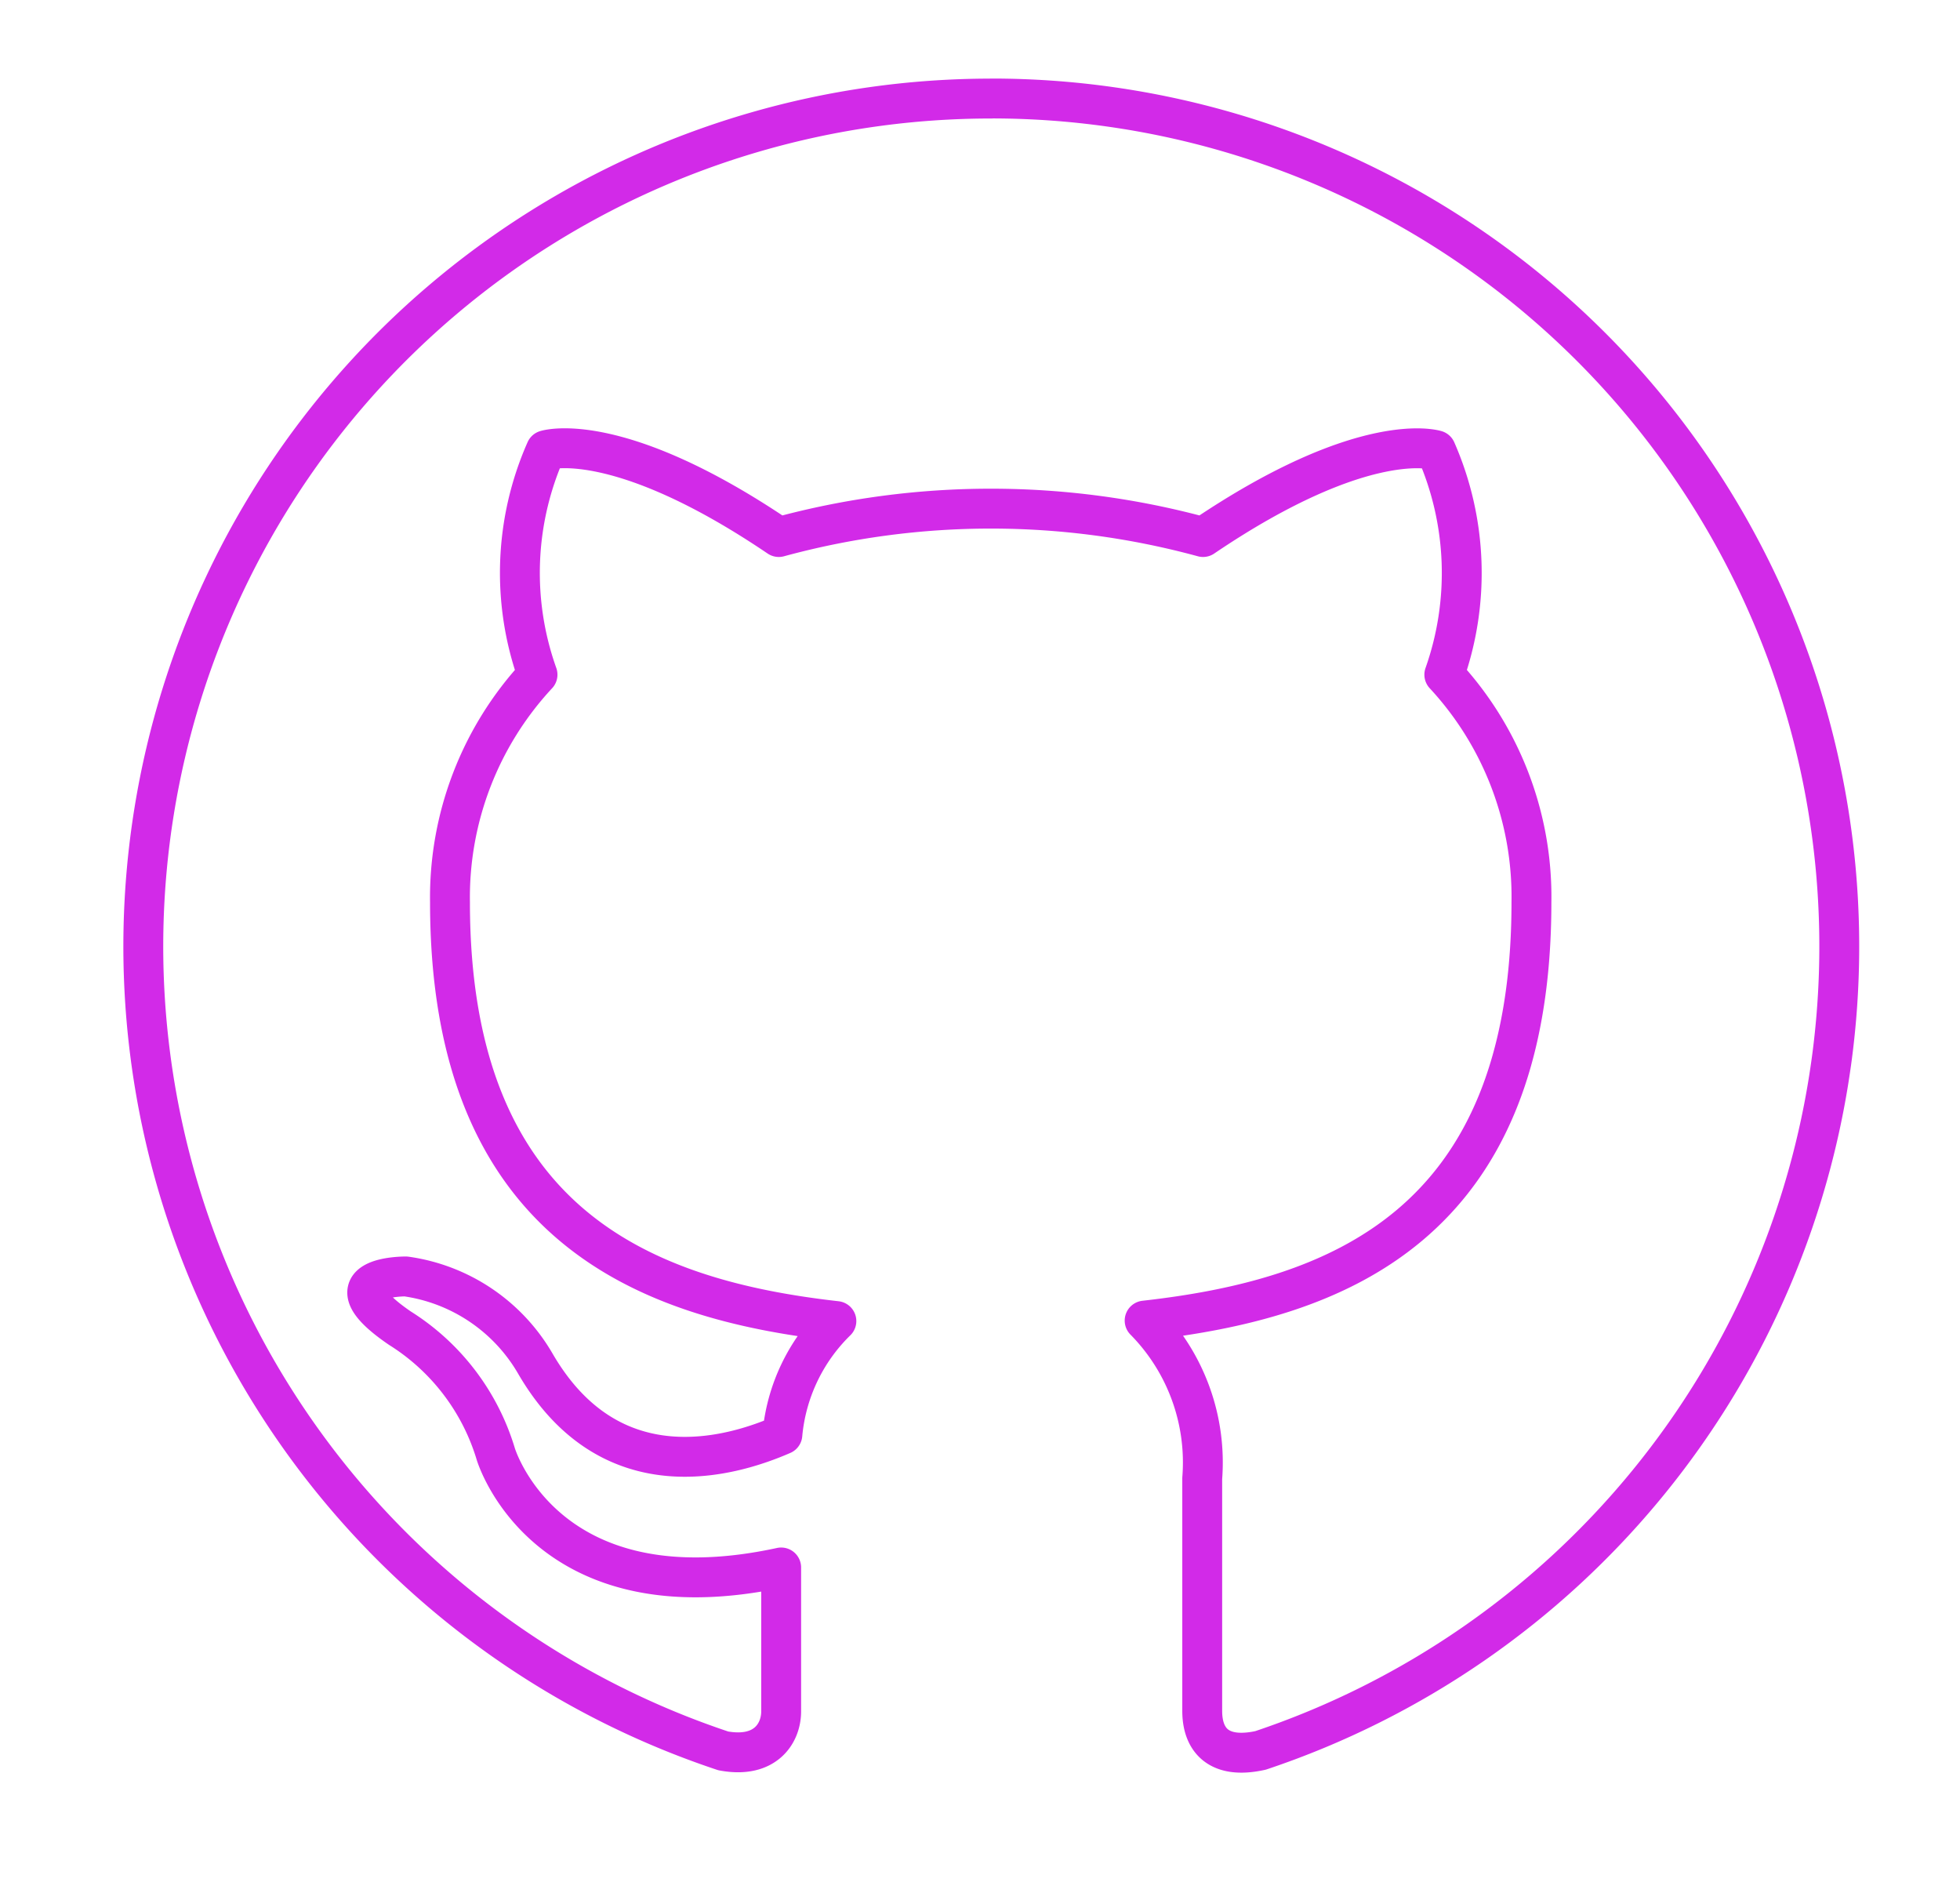 <svg xmlns="http://www.w3.org/2000/svg" width="29" height="28" fill="none"><path stroke="#D22AE8" stroke-linecap="round" stroke-linejoin="round" stroke-width=".59" d="M14.667 1.458A12.542 12.542 0 0 0 10.701 25.9c.63.117.857-.268.857-.583v-2.13c-3.5.759-4.223-1.68-4.223-1.68a3.325 3.325 0 0 0-1.418-1.86c-1.137-.776.088-.765.088-.765a2.637 2.637 0 0 1 1.919 1.295c1.12 1.92 2.917 1.365 3.652 1.045a2.689 2.689 0 0 1 .799-1.68c-2.789-.315-5.717-1.389-5.717-6.195A4.836 4.836 0 0 1 7.953 9.98a4.48 4.48 0 0 1 .123-3.32s1.05-.338 3.447 1.284c2.055-.56 4.222-.56 6.277 0 2.397-1.622 3.447-1.283 3.447-1.283a4.515 4.515 0 0 1 .123 3.319 4.83 4.83 0 0 1 1.289 3.366c0 4.818-2.917 5.874-5.723 6.189a2.987 2.987 0 0 1 .852 2.333v3.442c0 .414.228.723.863.583a12.542 12.542 0 0 0-3.984-24.436Z" clip-rule="evenodd"/></svg>